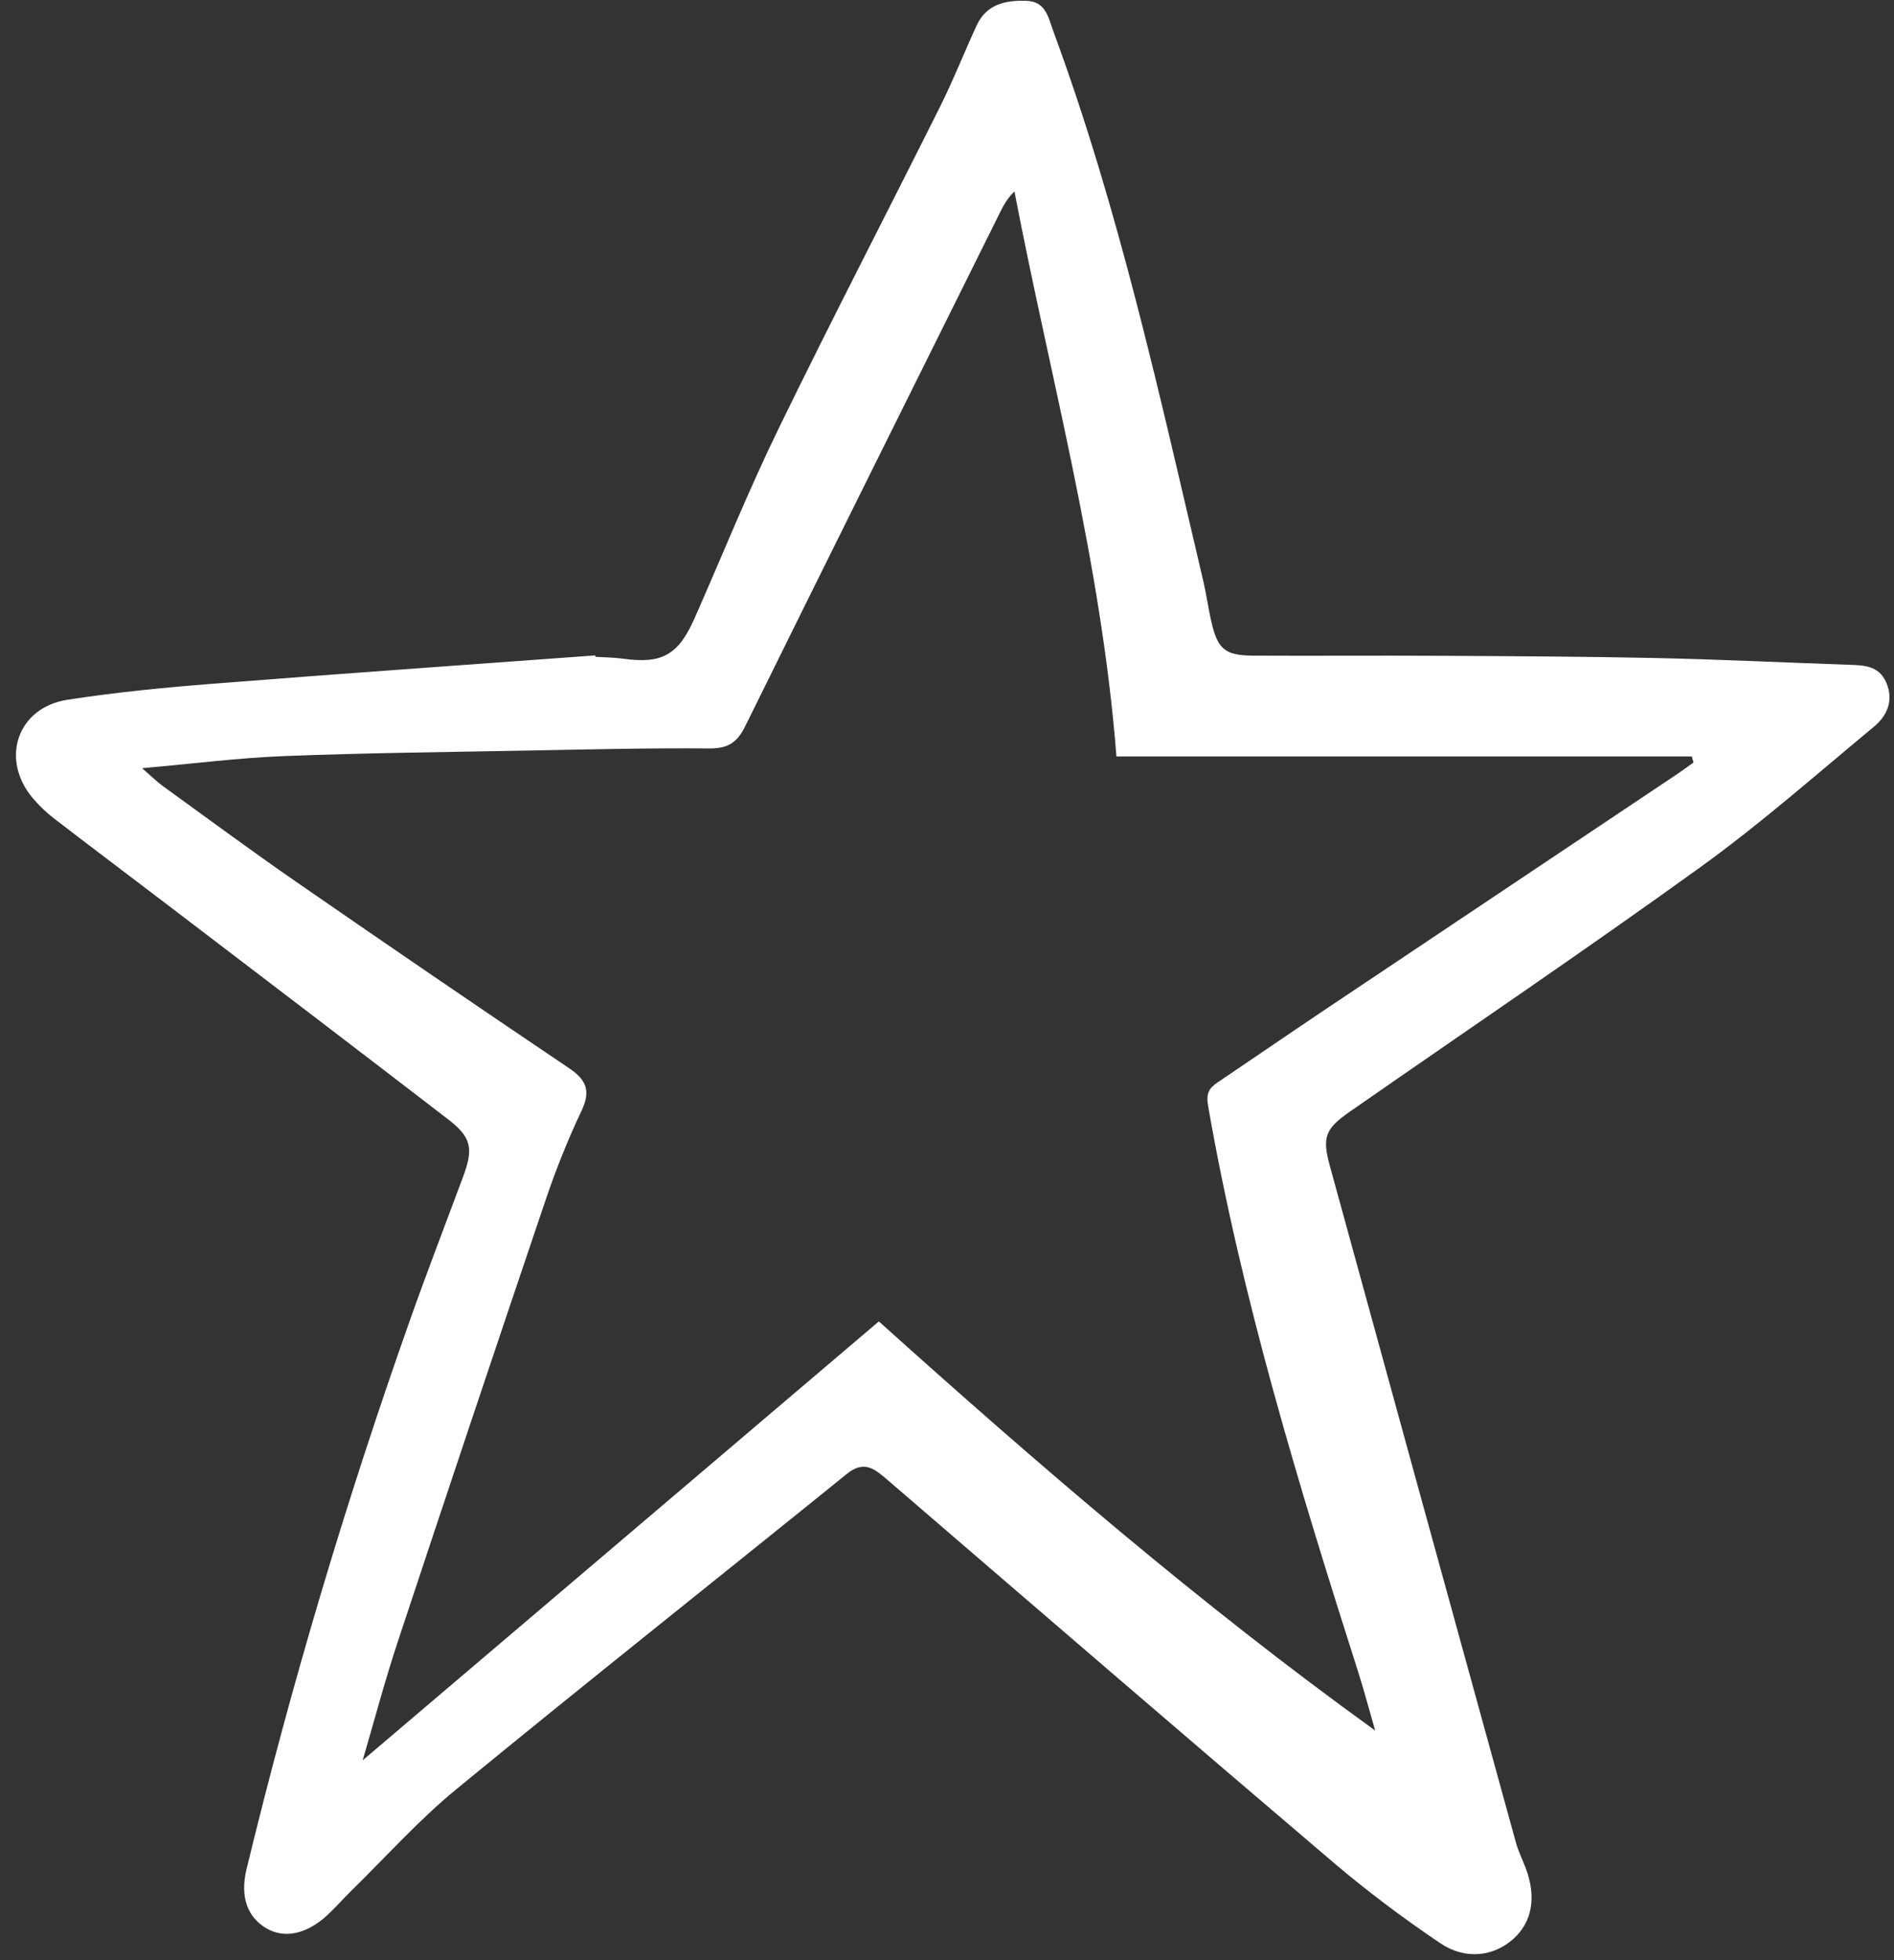 <?xml version="1.0" encoding="UTF-8"?><svg xmlns="http://www.w3.org/2000/svg" xmlns:xlink="http://www.w3.org/1999/xlink" height="501.7" preserveAspectRatio="xMidYMid meet" version="1.0" viewBox="-4.1 -0.2 485.0 501.7" width="485.0" zoomAndPan="magnify"><rect x="-4.1" y="-0.2" width="485.0" height="501.7" fill="#333333" stroke="none"/><g id="change1_1"><path d="M148.38,167.92c2.35,0.15,4.73,0.16,7.05,0.48c9.98,1.38,14.16-0.91,18.33-10.35 c7.12-16.11,13.7-32.47,21.4-48.3c13.49-27.73,27.71-55.11,41.49-82.7c3.38-6.77,6.17-13.85,9.34-20.73 c2.52-5.47,7.43-6.49,12.76-6.31c5,0.17,5.58,4.29,6.91,7.88c16.89,45.78,27.25,93.35,38.38,140.7c0.79,3.36,1.25,6.79,2.01,10.15 c1.63,7.22,3.48,8.84,10.77,8.88c15.99,0.09,31.98-0.05,47.98,0.04c18.52,0.1,37.04,0.18,55.55,0.58c16.15,0.35,32.3,1.14,48.44,1.7 c4.06,0.14,8.21,0.03,10.15,4.62c1.91,4.52,0.25,8.42-3.16,11.24c-14.66,12.14-28.98,24.79-44.39,35.91 c-29.61,21.36-59.88,41.8-89.86,62.65c-6.24,4.34-7.12,6.49-5.11,13.81c15.85,57.76,31.74,115.51,47.66,173.25 c0.62,2.26,1.7,4.39,2.53,6.59c2.77,7.36,1.63,13.77-3.19,18.08c-4.99,4.46-12.21,5.48-18.71,1.1 c-9.47-6.39-18.67-13.27-27.37-20.67c-38.2-32.49-76.19-65.23-114.2-97.94c-3.24-2.78-5.96-5.09-10.32-1.57 c-33.34,26.95-66.94,53.58-100.08,80.77c-9.65,7.92-18.06,17.35-27.01,26.11c-2.08,2.03-3.98,4.25-6.12,6.21 c-5.23,4.78-10.84,5.94-15.38,3.34c-4.92-2.82-6.94-8.03-5.19-15.25c11.51-47.49,25.48-94.26,41.78-140.33 c4.36-12.32,9.07-24.51,13.63-36.76c2.71-7.28,2.23-10.14-3.75-14.75c-23.75-18.29-47.61-36.41-71.44-54.59 c-9.82-7.49-19.7-14.9-29.49-22.43c-2-1.54-3.88-3.33-5.5-5.26c-8.4-9.98-3.94-23.18,8.91-25.16c12.37-1.91,24.88-3.13,37.37-4.11 c32.58-2.57,65.18-4.85,97.77-7.24C148.35,167.67,148.37,167.79,148.38,167.92z M220.95,338.03 c40.61,36.48,81.95,72.17,127.09,104.72c-1.65-5.71-2.87-10.36-4.33-14.93c-15.2-47.64-29.79-95.43-38.43-144.82 c-0.56-3.23,0.09-4.57,2.35-6.1c9.55-6.43,19.03-12.96,28.6-19.36c29.58-19.8,59.18-39.56,88.77-59.35 c1.55-1.03,3.04-2.15,4.56-3.22c-0.14-0.51-0.29-1.03-0.43-1.54c-49.03,0-98.07,0-147.34,0c-3.87-49.73-16.92-96.75-26.12-144.62 c-1.83,1.78-2.76,3.5-3.63,5.25c-21.81,43.88-43.66,87.74-65.34,131.68c-2.03,4.12-4.41,5.67-9.12,5.63 c-15.61-0.13-31.22,0.26-46.83,0.55c-20.7,0.39-41.41,0.6-62.1,1.41c-11.66,0.45-23.27,1.95-36.37,3.1c2.6,2.25,3.86,3.51,5.28,4.54 c11.33,8.19,22.58,16.52,34.08,24.47c23.24,16.07,46.57,32.01,70.01,47.79c4.51,3.04,5.54,5.89,3.14,10.94 c-3.47,7.31-6.49,14.88-9.09,22.54c-12.79,37.78-25.46,75.61-38,113.48c-3.26,9.85-5.91,19.9-8.93,30.18 C132.94,412.83,176.58,375.74,220.95,338.03z" fill="#fff"/></g></svg>